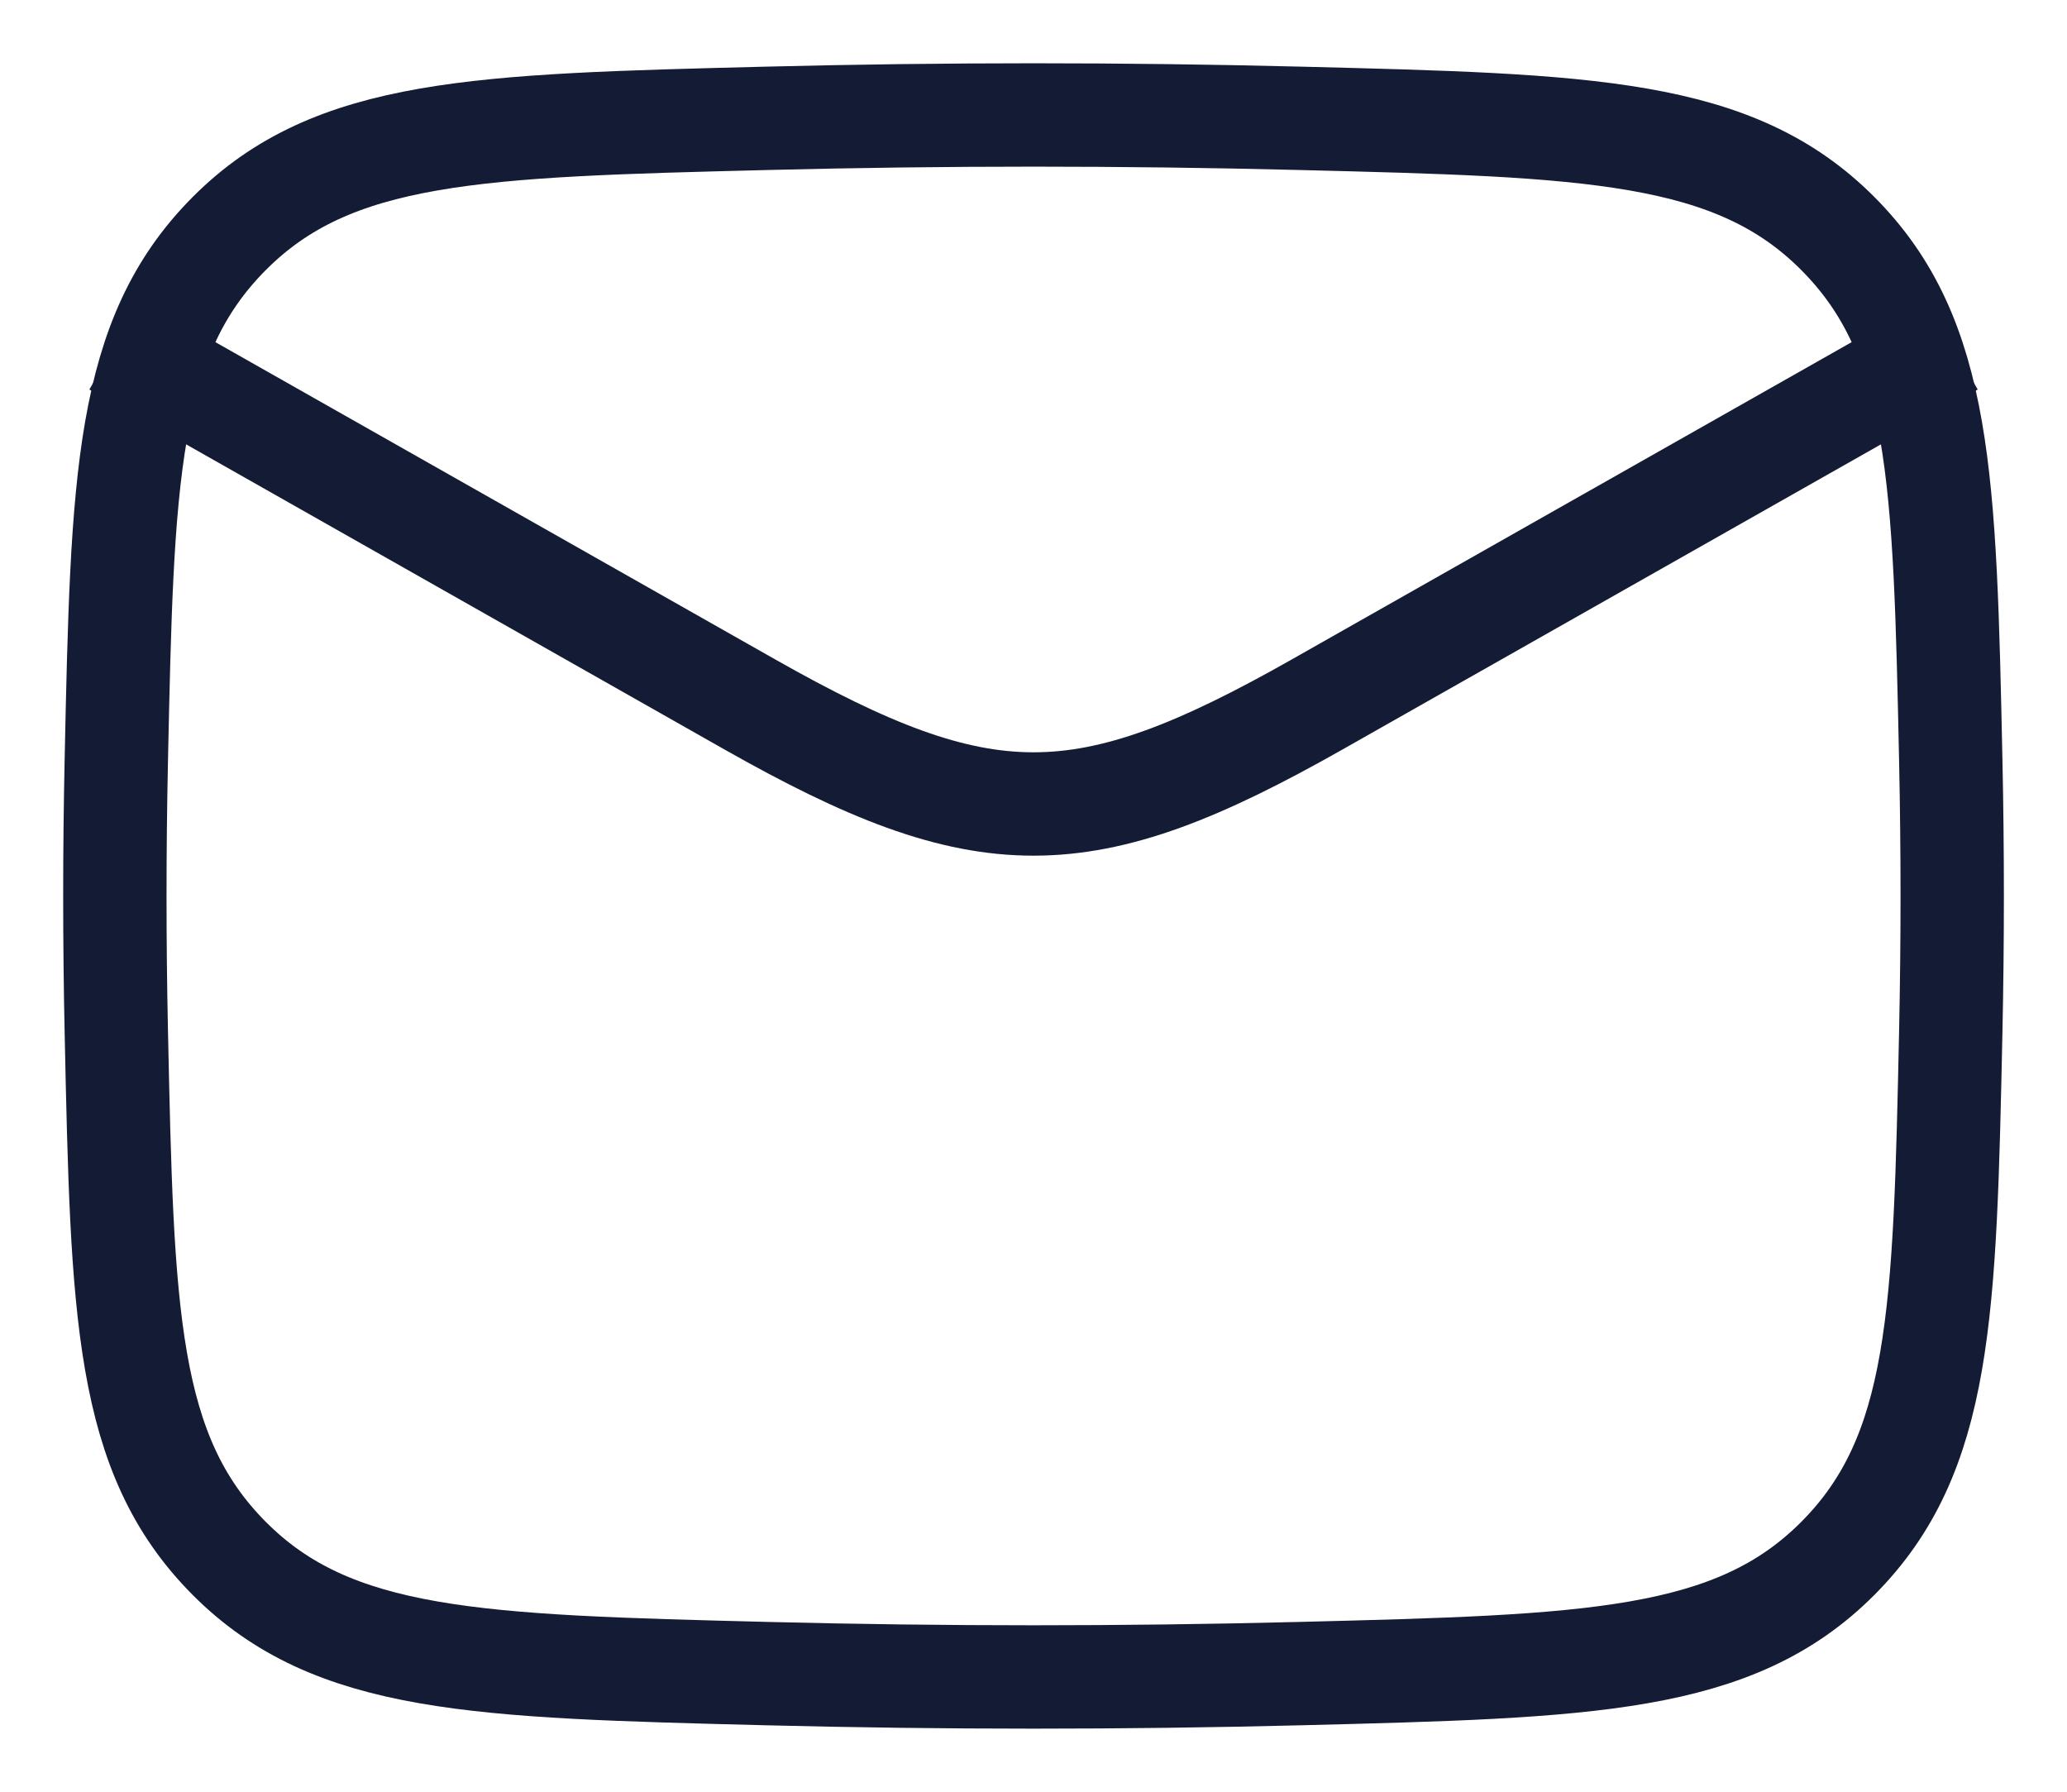<svg width="30" height="26" viewBox="0 0 30 26" fill="none" xmlns="http://www.w3.org/2000/svg">
<path d="M1.667 5L10.884 10.223C14.283 12.148 15.718 12.148 19.116 10.223L28.334 5" stroke="#141B34" stroke-width="1.5" stroke-linejoin="round"/>
<path d="M1.688 14.969C1.775 19.056 1.819 21.1 3.327 22.614C4.835 24.128 6.934 24.18 11.132 24.286C13.719 24.351 16.281 24.351 18.869 24.286C23.067 24.18 25.166 24.128 26.674 22.614C28.182 21.1 28.226 19.056 28.313 14.969C28.341 13.655 28.341 12.348 28.313 11.034C28.226 6.946 28.182 4.903 26.674 3.389C25.166 1.875 23.067 1.822 18.869 1.717C16.281 1.652 13.719 1.652 11.132 1.717C6.934 1.822 4.835 1.875 3.327 3.389C1.819 4.903 1.775 6.946 1.688 11.034C1.66 12.348 1.66 13.655 1.688 14.969Z" stroke="#141B34" stroke-width="1.5" stroke-linejoin="round"/>
</svg>
